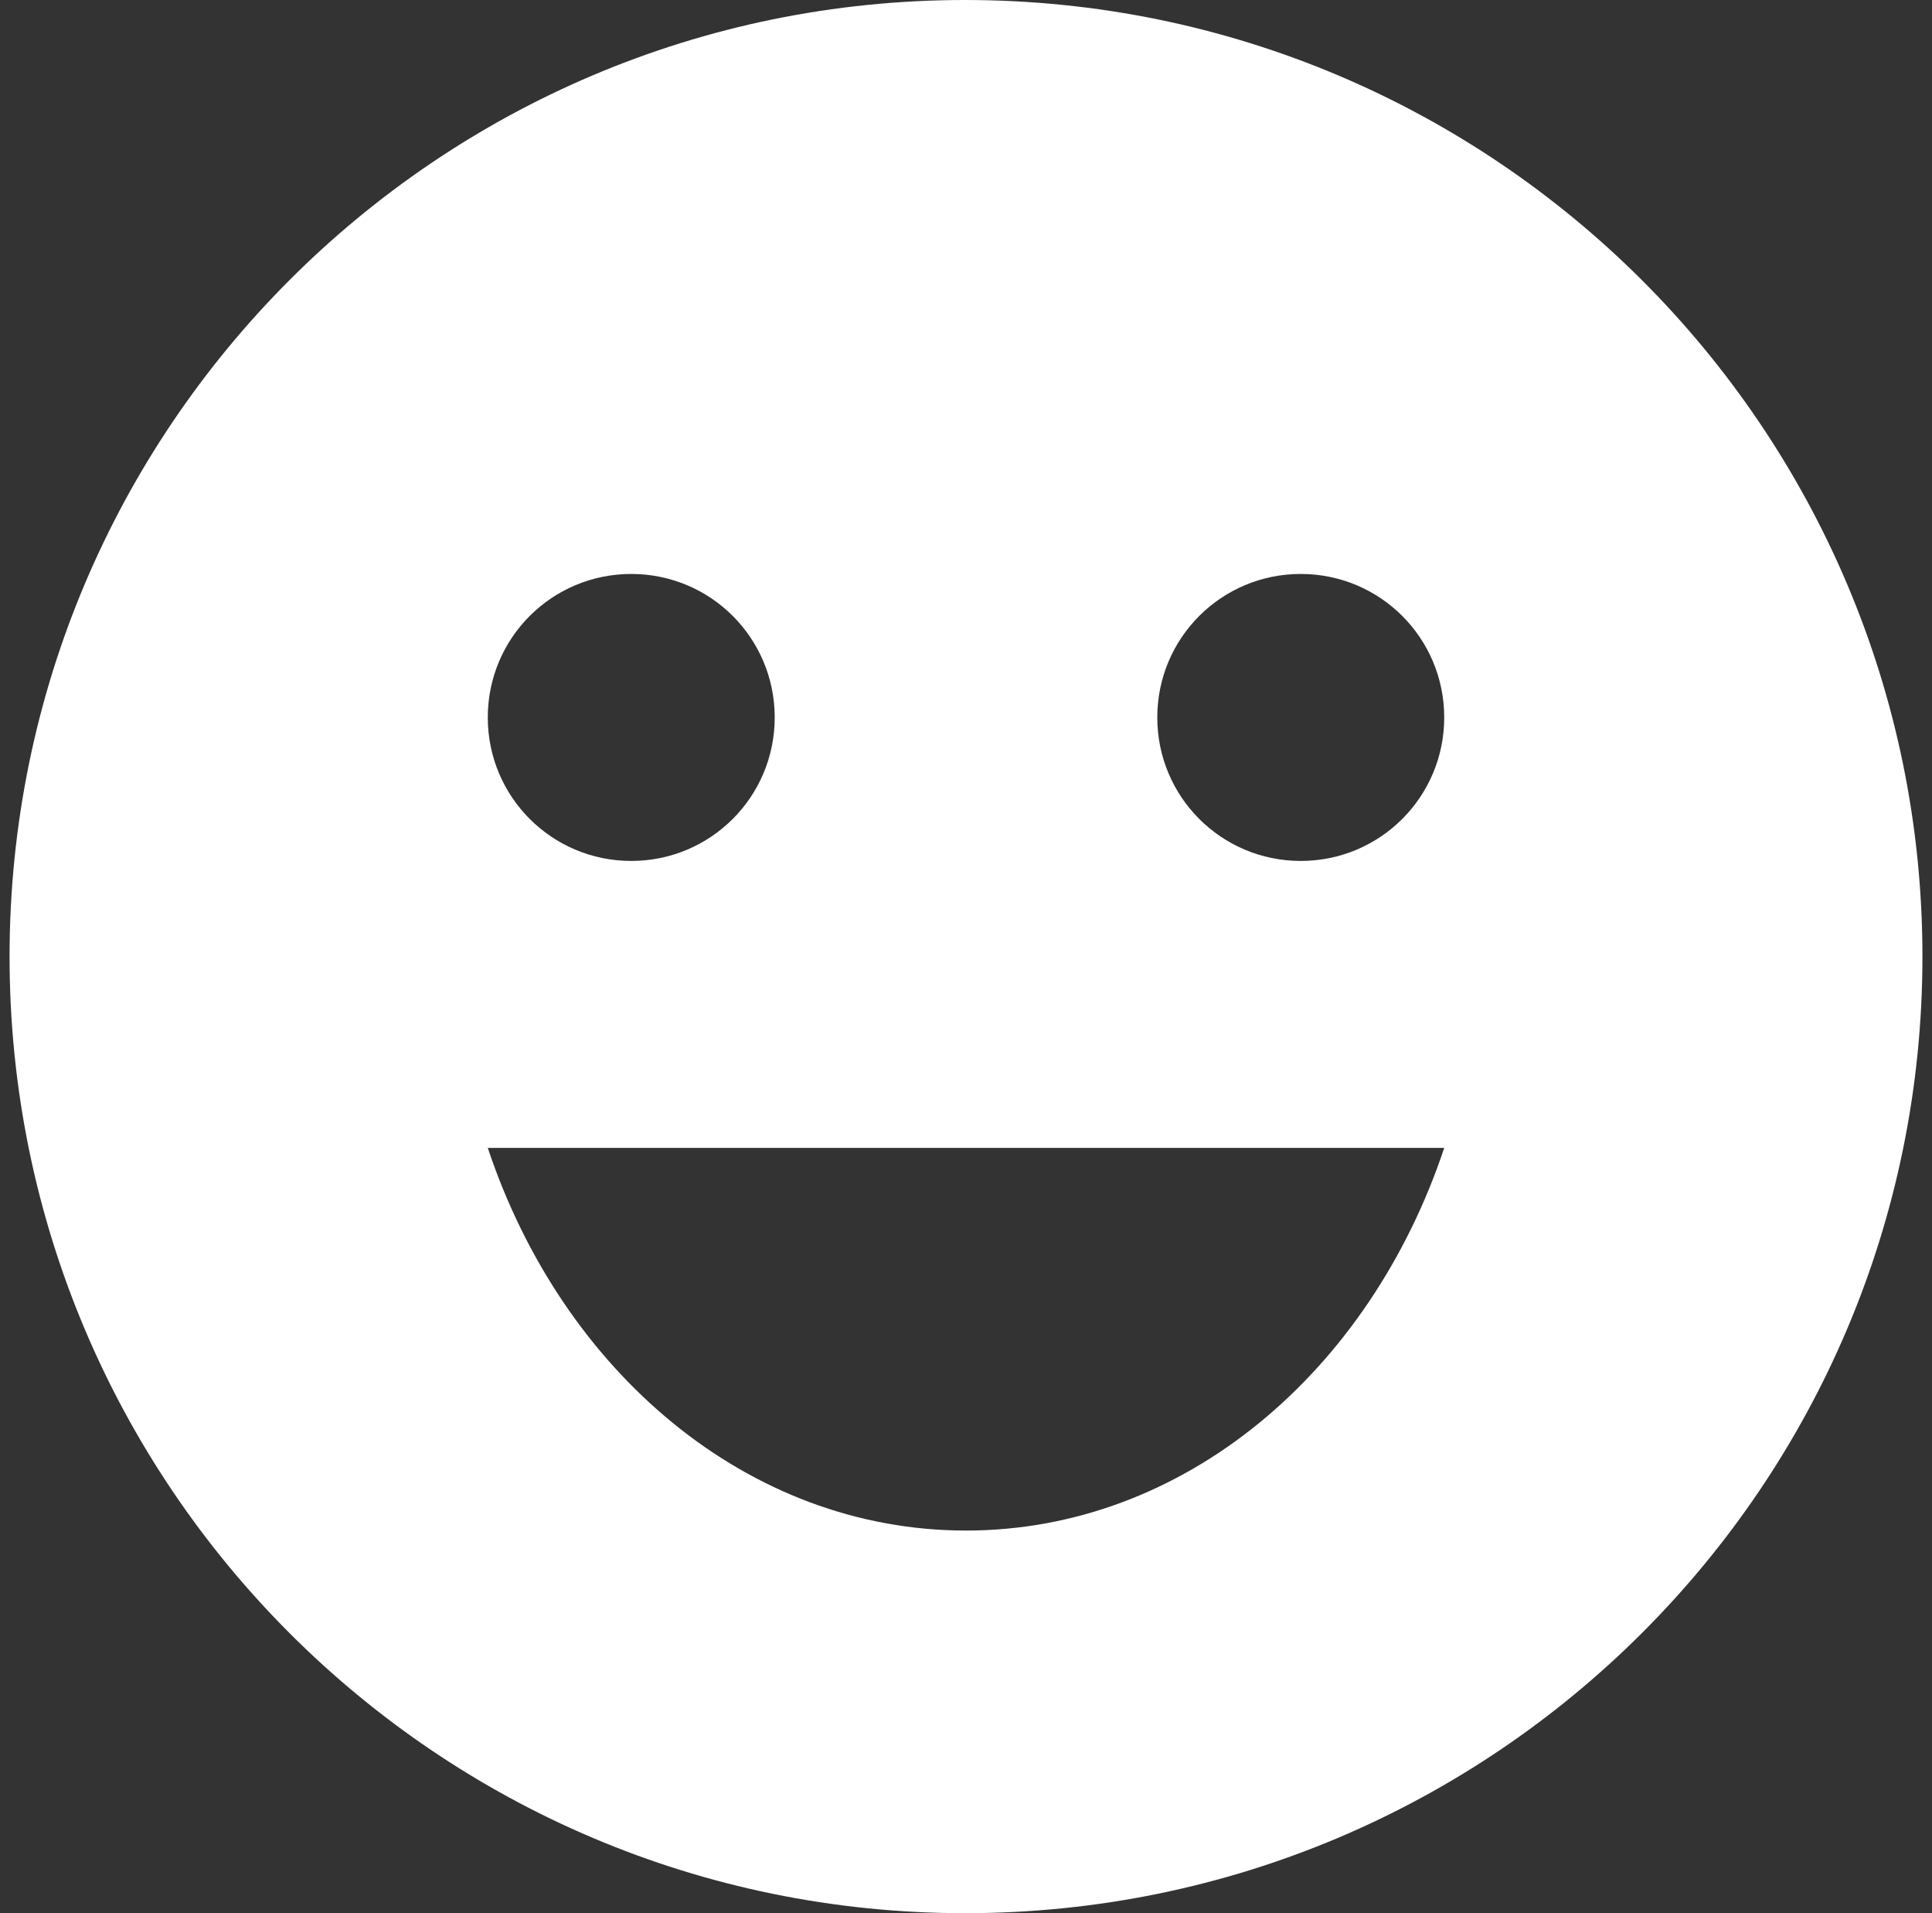 <svg width="101" height="100" viewBox="0 0 101 100" fill="none" xmlns="http://www.w3.org/2000/svg">
<rect x="0" y="0" width="101" height="100" fill="#333333" stroke="none"/>
<path d="M50.45 0C22.85 0 0.5 22.4 0.5 50C0.5 77.6 22.85 100 50.45 100C78.1 100 100.5 77.6 100.5 50C100.5 22.4 78.1 0 50.45 0ZM33 30C37.15 30 40.5 33.35 40.5 37.5C40.5 41.65 37.15 45 33 45C28.85 45 25.5 41.65 25.5 37.5C25.5 33.35 28.85 30 33 30ZM50.5 80C39.1 80 29.4 71.7 25.5 60H75.5C71.6 71.7 61.9 80 50.5 80ZM68 45C63.85 45 60.5 41.65 60.5 37.5C60.5 33.35 63.85 30 68 30C72.15 30 75.5 33.35 75.5 37.5C75.5 41.65 72.15 45 68 45Z" fill="white"/>
</svg>
